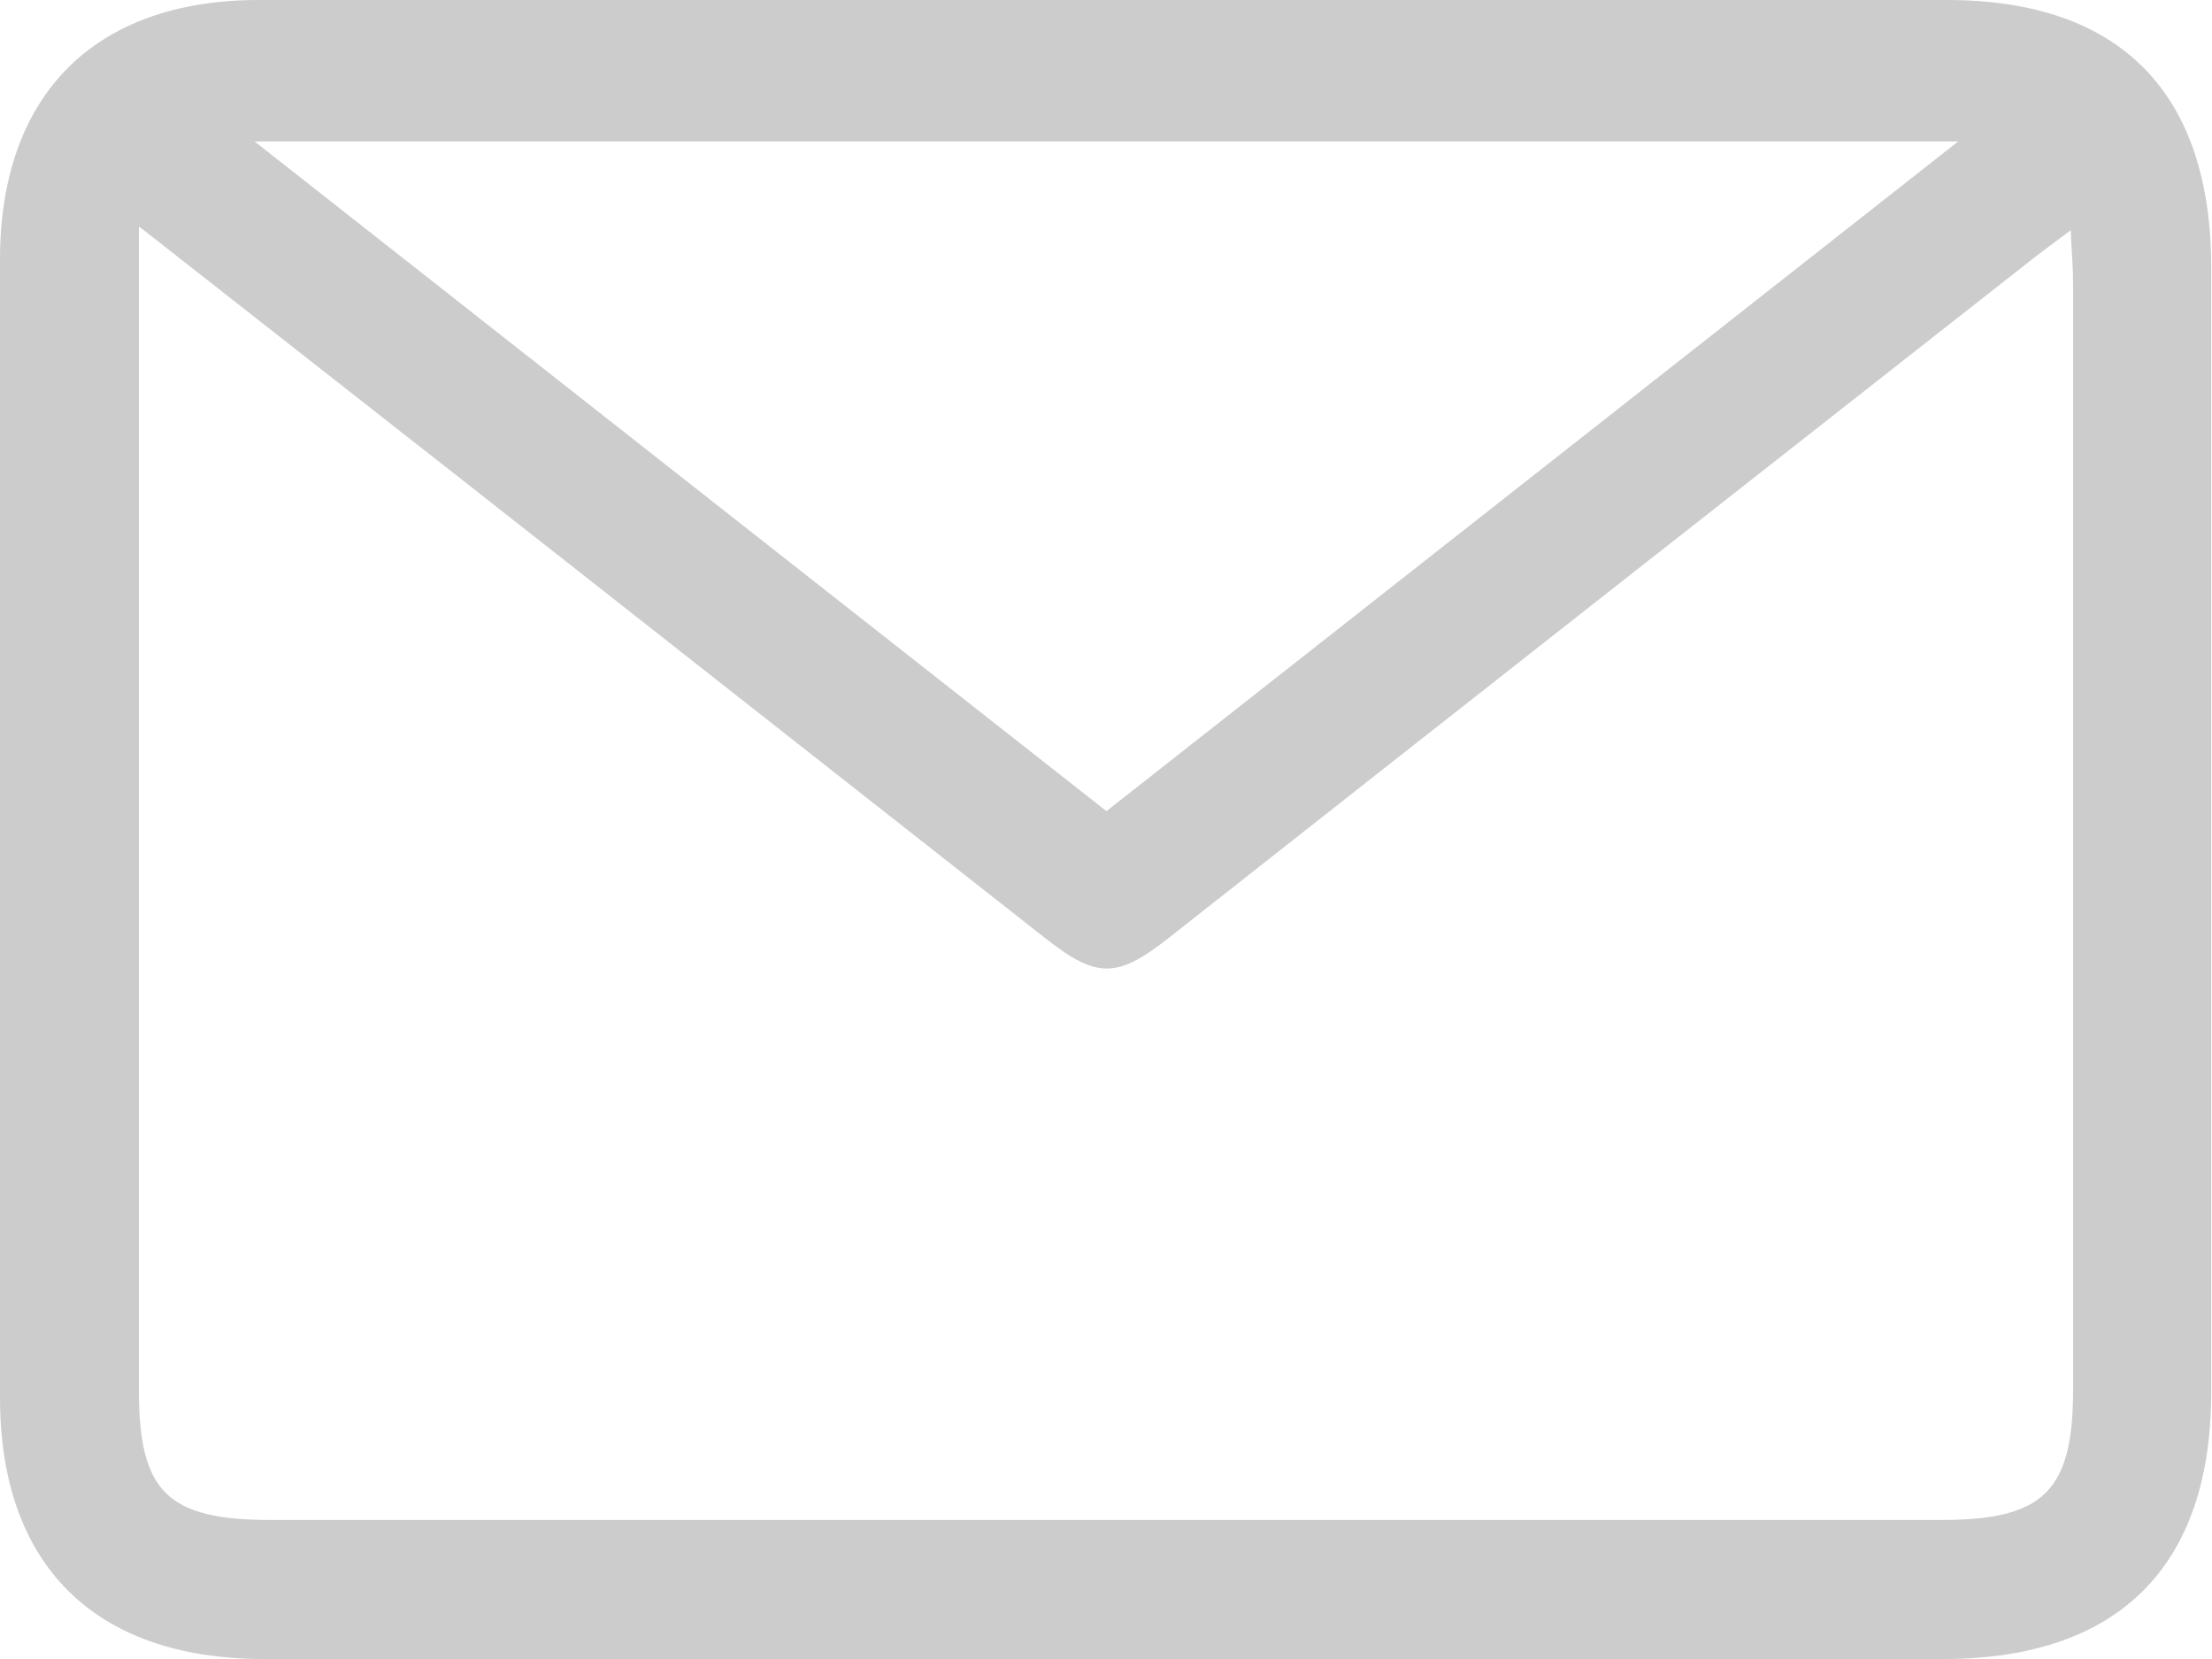 <svg width="20" height="15" viewBox="0 0 20 15" fill="none" xmlns="http://www.w3.org/2000/svg">
<path d="M10.004 15C7.456 15 4.915 15 2.367 15C0.852 14.993 0 14.147 0 12.637C0 9.212 0 5.78 0 2.348C0 0.86 0.852 0 2.339 0C7.427 0 12.515 0 17.604 0C19.17 0 19.993 0.838 19.993 2.421C19.993 5.809 19.993 9.198 19.993 12.587C19.993 14.155 19.163 14.993 17.589 15C15.056 15 12.53 15 9.996 15H10.004ZM1.256 2.052C1.256 2.319 1.256 2.486 1.256 2.652C1.256 5.961 1.256 9.263 1.256 12.572C1.256 13.49 1.516 13.743 2.447 13.743C7.485 13.743 12.515 13.743 17.553 13.743C18.477 13.743 18.744 13.483 18.744 12.565C18.744 9.227 18.744 5.896 18.744 2.558C18.744 2.413 18.73 2.276 18.723 2.081C18.542 2.218 18.419 2.305 18.304 2.399C15.727 4.422 13.15 6.445 10.574 8.475C10.097 8.851 9.917 8.851 9.441 8.475C7.997 7.341 6.546 6.199 5.103 5.065C3.854 4.082 2.606 3.107 1.263 2.052H1.256ZM2.302 1.279C4.93 3.345 7.456 5.332 10.004 7.334C12.559 5.325 15.085 3.338 17.705 1.279H2.302Z" fill="#CCCCCC"/>
</svg>

